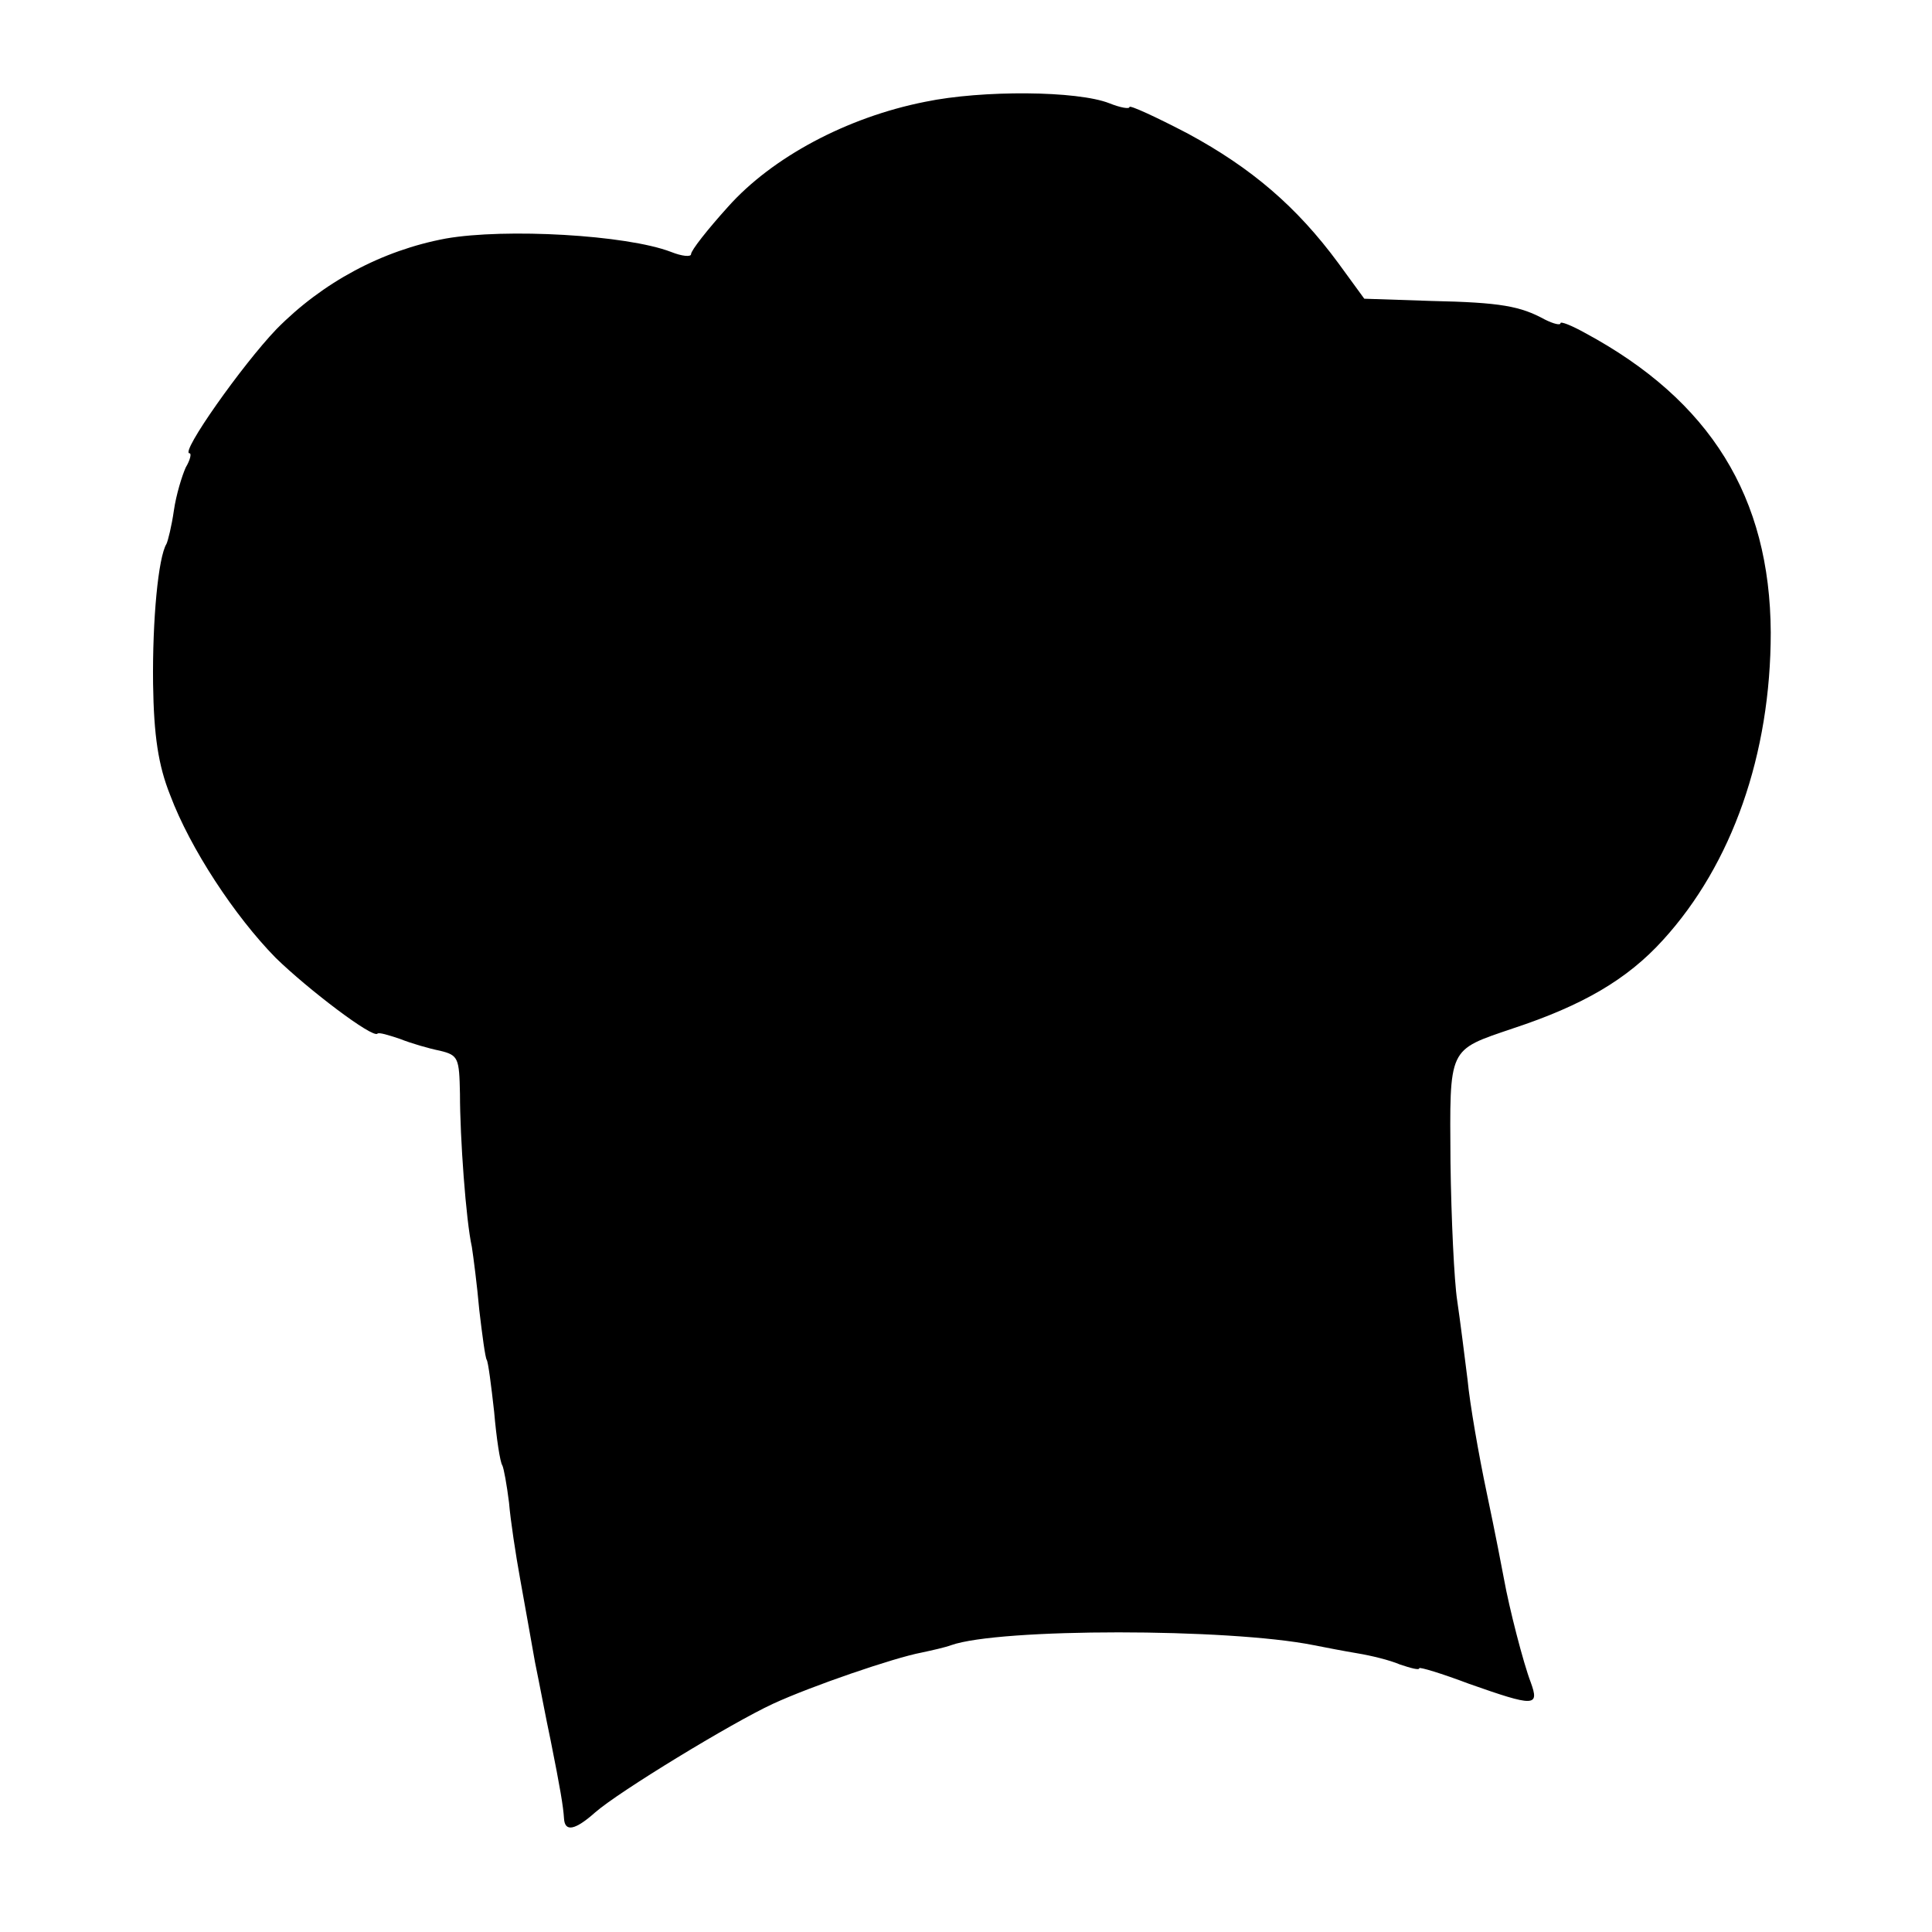 <?xml version="1.0" standalone="no"?>
<!DOCTYPE svg PUBLIC "-//W3C//DTD SVG 20010904//EN"
 "http://www.w3.org/TR/2001/REC-SVG-20010904/DTD/svg10.dtd">
<svg version="1.0" xmlns="http://www.w3.org/2000/svg"
 width="260pt" height="260pt" viewBox="0 0 260 260"
 preserveAspectRatio="xMidYMid meet">
<g transform="translate(0,260) scale(0.1,-0.1)"
fill="#000000" stroke="none">
<path d="M1245 2463 c-106 -21 -206 -75 -265 -141 -28 -31 -50 -59 -50 -64 0
-4 -12 -3 -27 3 -60 23 -223 32 -303 18 -86 -16 -166 -59 -228 -122 -46 -48
-130 -167 -117 -167 3 0 1 -9 -5 -19 -5 -11 -13 -37 -16 -58 -3 -21 -8 -41
-10 -45 -11 -18 -19 -102 -18 -188 1 -70 7 -110 23 -150 27 -72 87 -163 142
-219 43 -42 131 -109 137 -102 2 2 15 -2 30 -7 15 -6 39 -13 54 -16 25 -6 26
-10 27 -58 0 -59 8 -170 16 -206 2 -13 7 -51 10 -85 4 -34 8 -64 10 -67 2 -3
6 -34 10 -70 3 -35 8 -68 11 -72 2 -4 6 -26 9 -50 2 -24 9 -70 15 -103 6 -33
15 -84 20 -112 6 -29 15 -77 21 -105 13 -65 17 -89 18 -105 1 -19 15 -16 42 8
32 28 183 120 239 146 52 24 163 62 200 69 14 3 32 7 40 10 65 23 373 23 488
0 15 -3 41 -8 59 -11 18 -3 43 -9 57 -15 15 -5 26 -8 26 -5 0 2 30 -7 67 -21
88 -31 95 -31 83 2 -10 26 -29 100 -36 139 -2 11 -12 63 -23 115 -11 52 -23
121 -26 153 -4 32 -10 80 -14 107 -4 26 -8 110 -9 186 -1 156 -4 150 84 180
94 31 154 66 202 119 93 102 145 250 145 414 -1 182 -81 312 -250 403 -18 10
-33 16 -33 13 0 -3 -9 -1 -21 5 -33 18 -59 23 -153 25 l-90 3 -35 48 c-56 76
-117 128 -202 174 -44 23 -79 39 -79 36 0 -3 -12 -1 -27 5 -43 17 -171 18
-248 2z"/>
</g>
</svg>
